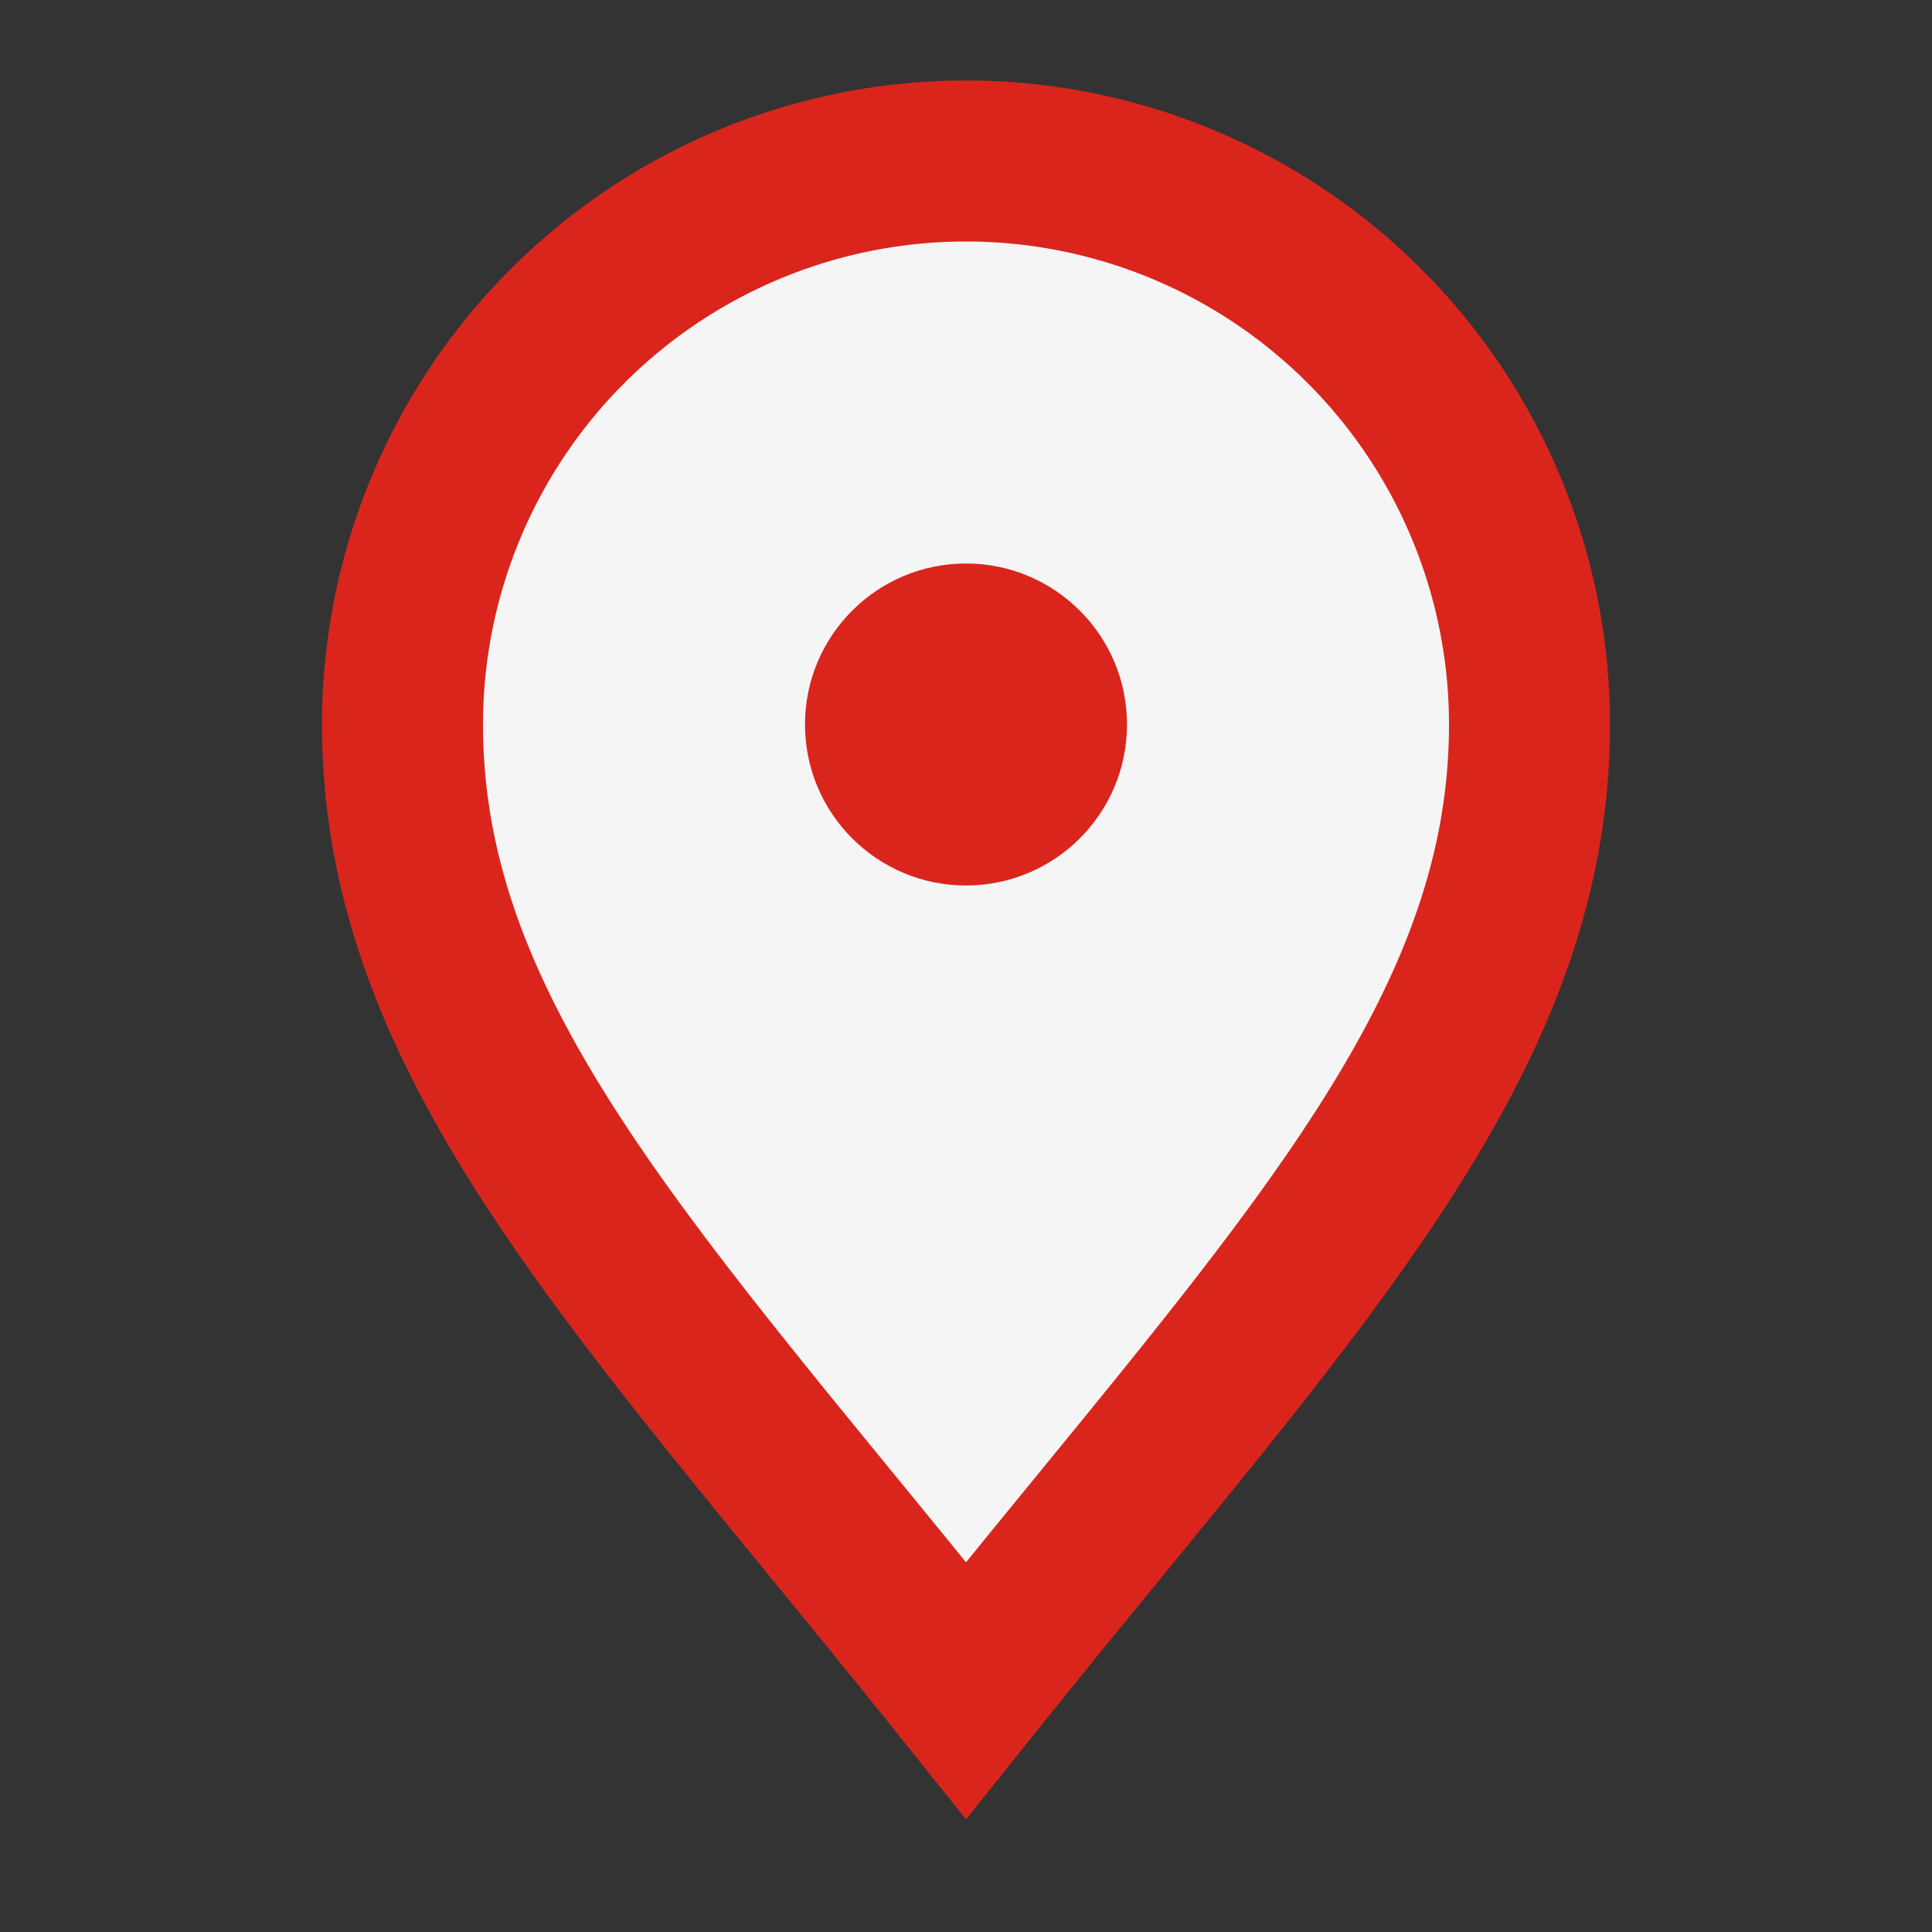 <?xml version="1.0" encoding="UTF-8"?>
<svg xmlns="http://www.w3.org/2000/svg" width="24" height="24" viewBox="0 0 24 24"><rect x="0" y="0" width="24" height="24" fill="#333333" stroke="none"/><path d="M12 21C16 16 19 13 19 9a7 7 0 1 0-14 0c0 4 3 7 7 12z" fill="#F5F5F6" stroke="#DA251D" stroke-width="2"/><circle cx="12" cy="9" r="2" fill="#DA251D"/></svg>